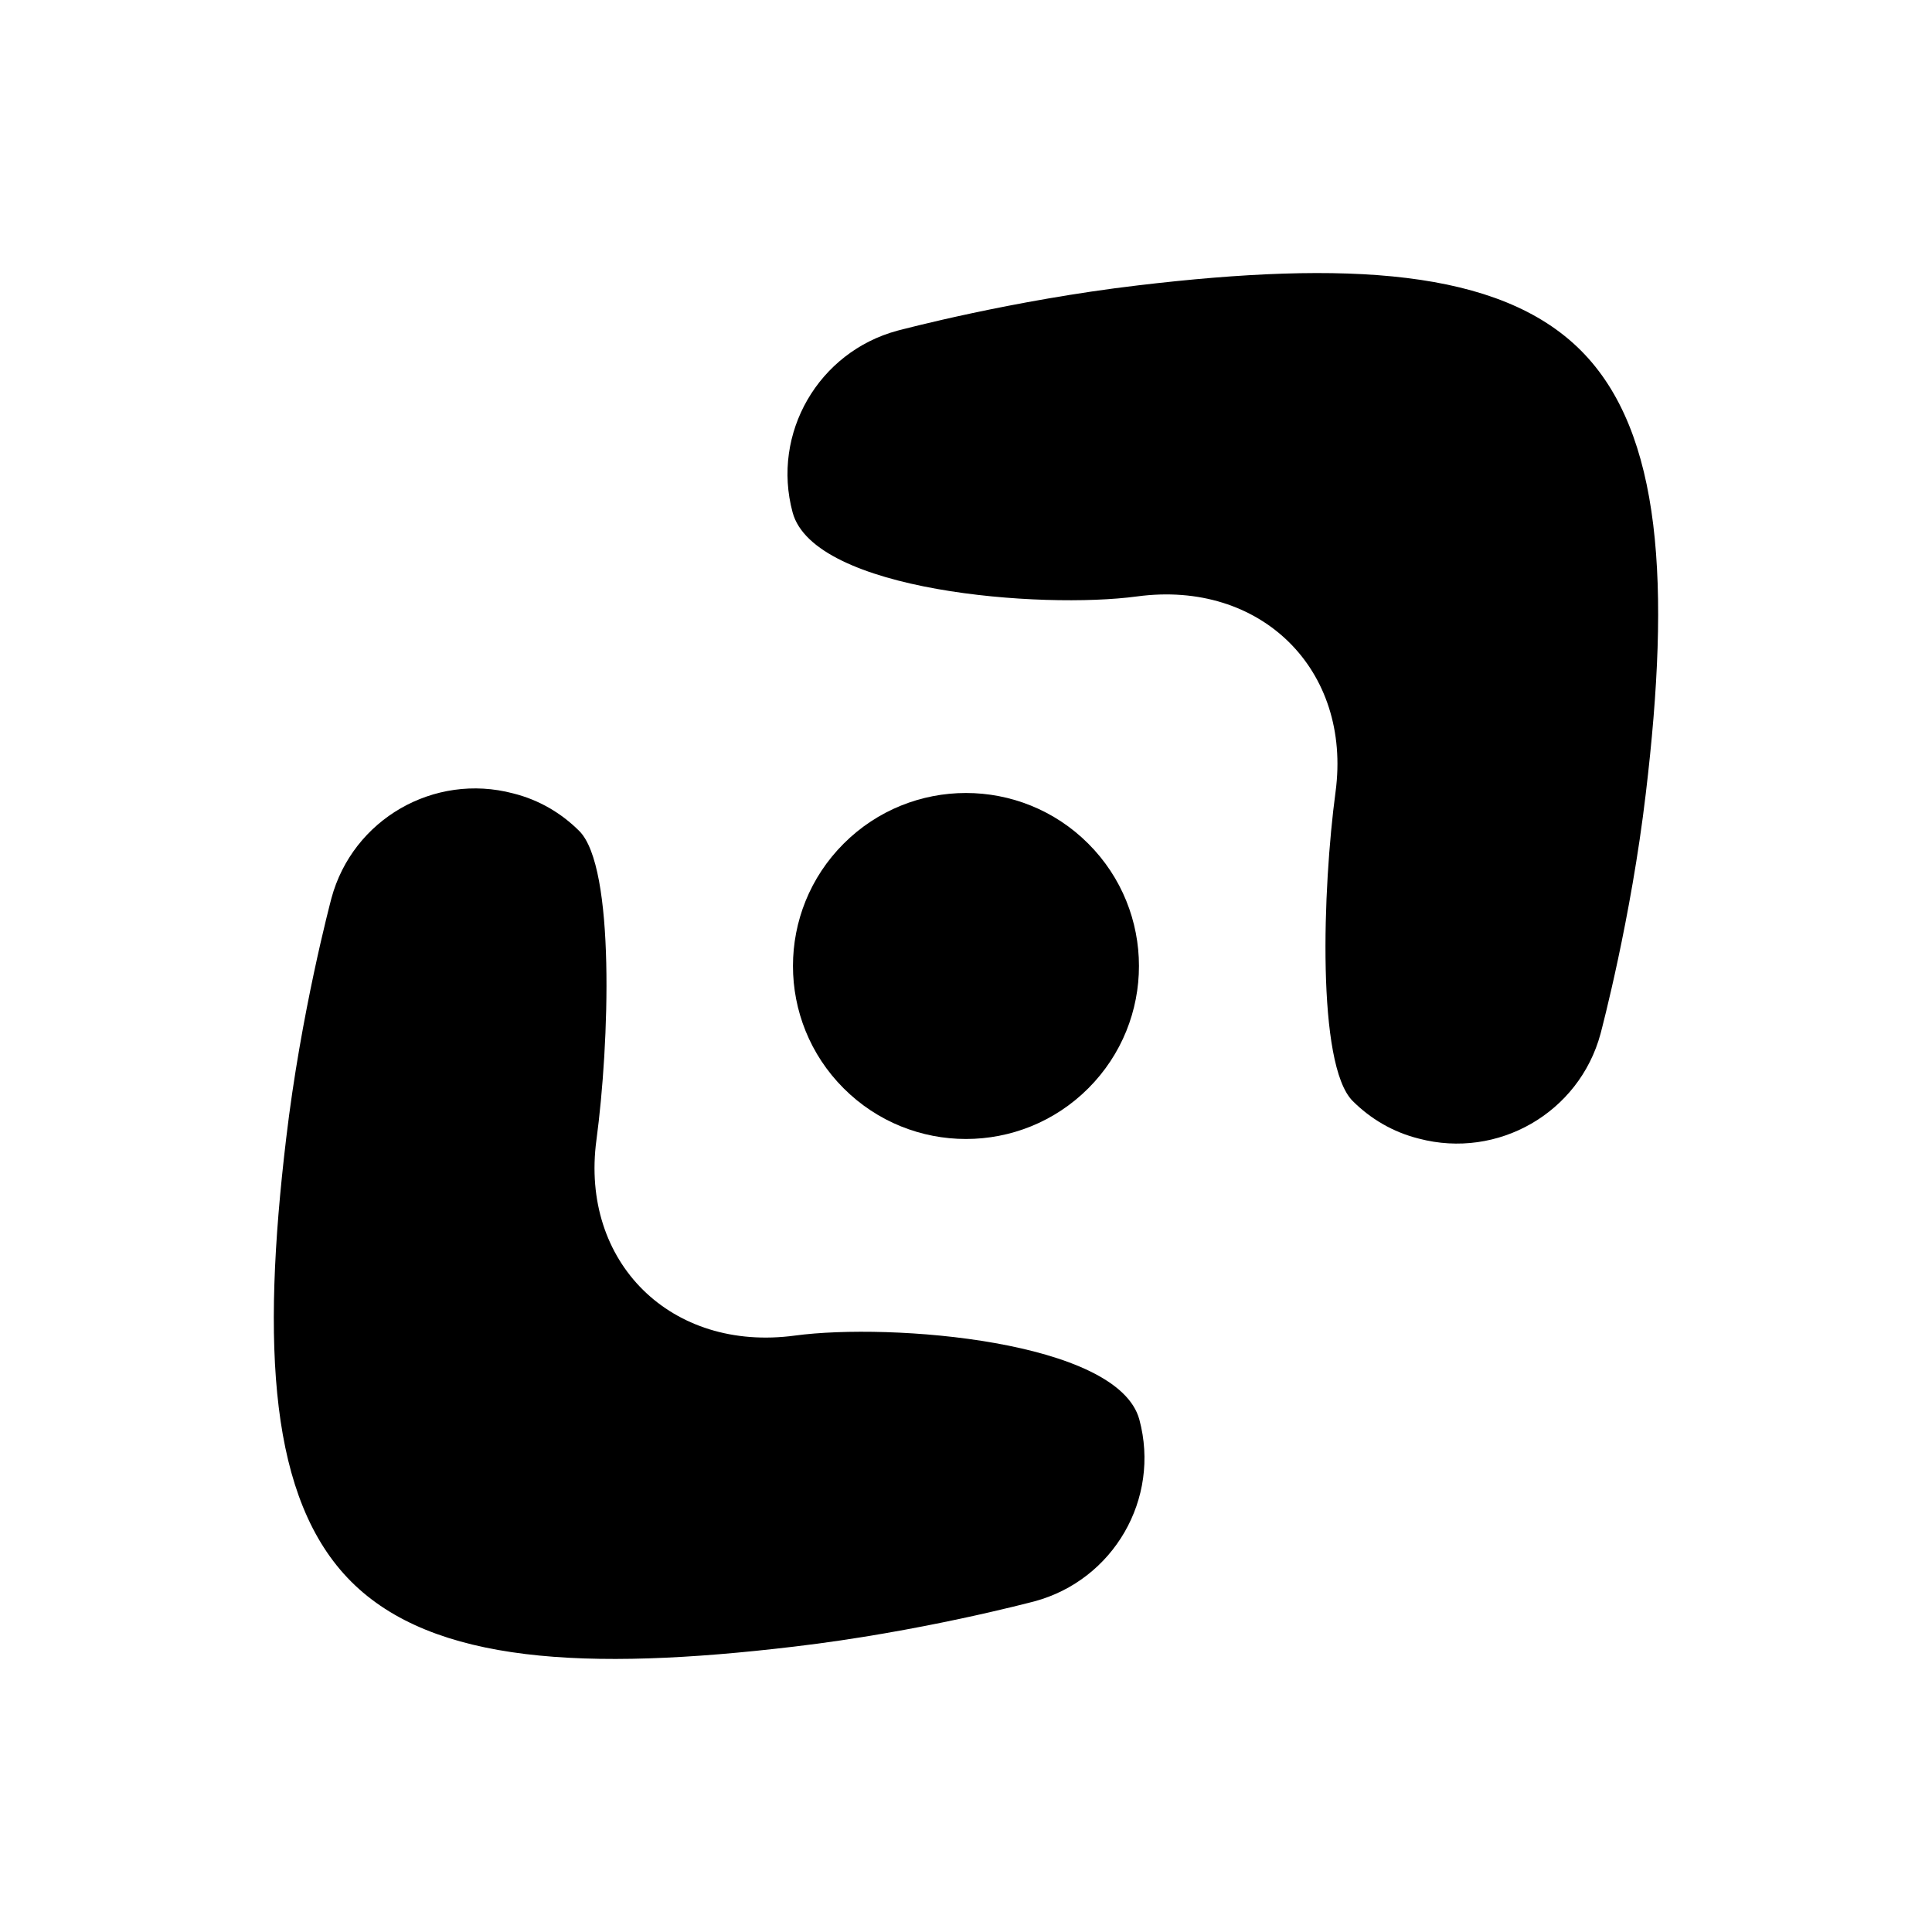 <?xml version="1.0" encoding="UTF-8"?>
<!-- Uploaded to: ICON Repo, www.svgrepo.com, Generator: ICON Repo Mixer Tools -->
<svg fill="#000000" width="800px" height="800px" version="1.1" viewBox="144 144 512 512" xmlns="http://www.w3.org/2000/svg">
 <g>
  <path d="m432.41 367.58c17.902 17.902 17.902 46.93 0 64.836-17.906 17.902-46.934 17.902-64.836 0-17.906-17.906-17.906-46.934 0-64.836 17.902-17.906 46.93-17.906 64.836 0"/>
  <path d="m502.47 435.77c-9.574-9.574-7.961-56.426-4.535-81.918 4.332-32.344-19.75-56.227-52.598-51.793-25.391 3.426-85.648-1.309-91.289-22.27-5.644-20.957 6.852-42.523 27.809-48.164 1.211-0.301 30.328-8.062 63.68-11.992 55.117-6.551 95.723-4.434 117.39 17.23 21.664 21.664 23.781 62.371 17.23 117.39-3.93 33.352-11.688 62.473-11.992 63.68-5.644 20.957-27.207 33.352-48.164 27.809-6.848-1.707-12.789-5.234-17.527-9.969z"/>
  <path d="m297.52 364.23c9.574 9.574 7.961 56.426 4.535 81.918-4.332 32.344 19.75 56.227 52.598 51.793 25.391-3.426 85.648 1.309 91.289 22.27 5.644 20.957-6.852 42.523-27.809 48.164-1.211 0.301-30.328 8.062-63.68 11.992-55.117 6.551-95.723 4.434-117.39-17.23-21.664-21.664-23.781-62.371-17.23-117.39 3.93-33.352 11.688-62.473 11.992-63.68 5.644-20.957 27.207-33.352 48.164-27.809 6.848 1.707 12.793 5.234 17.527 9.969z"/>
 </g>
</svg>
